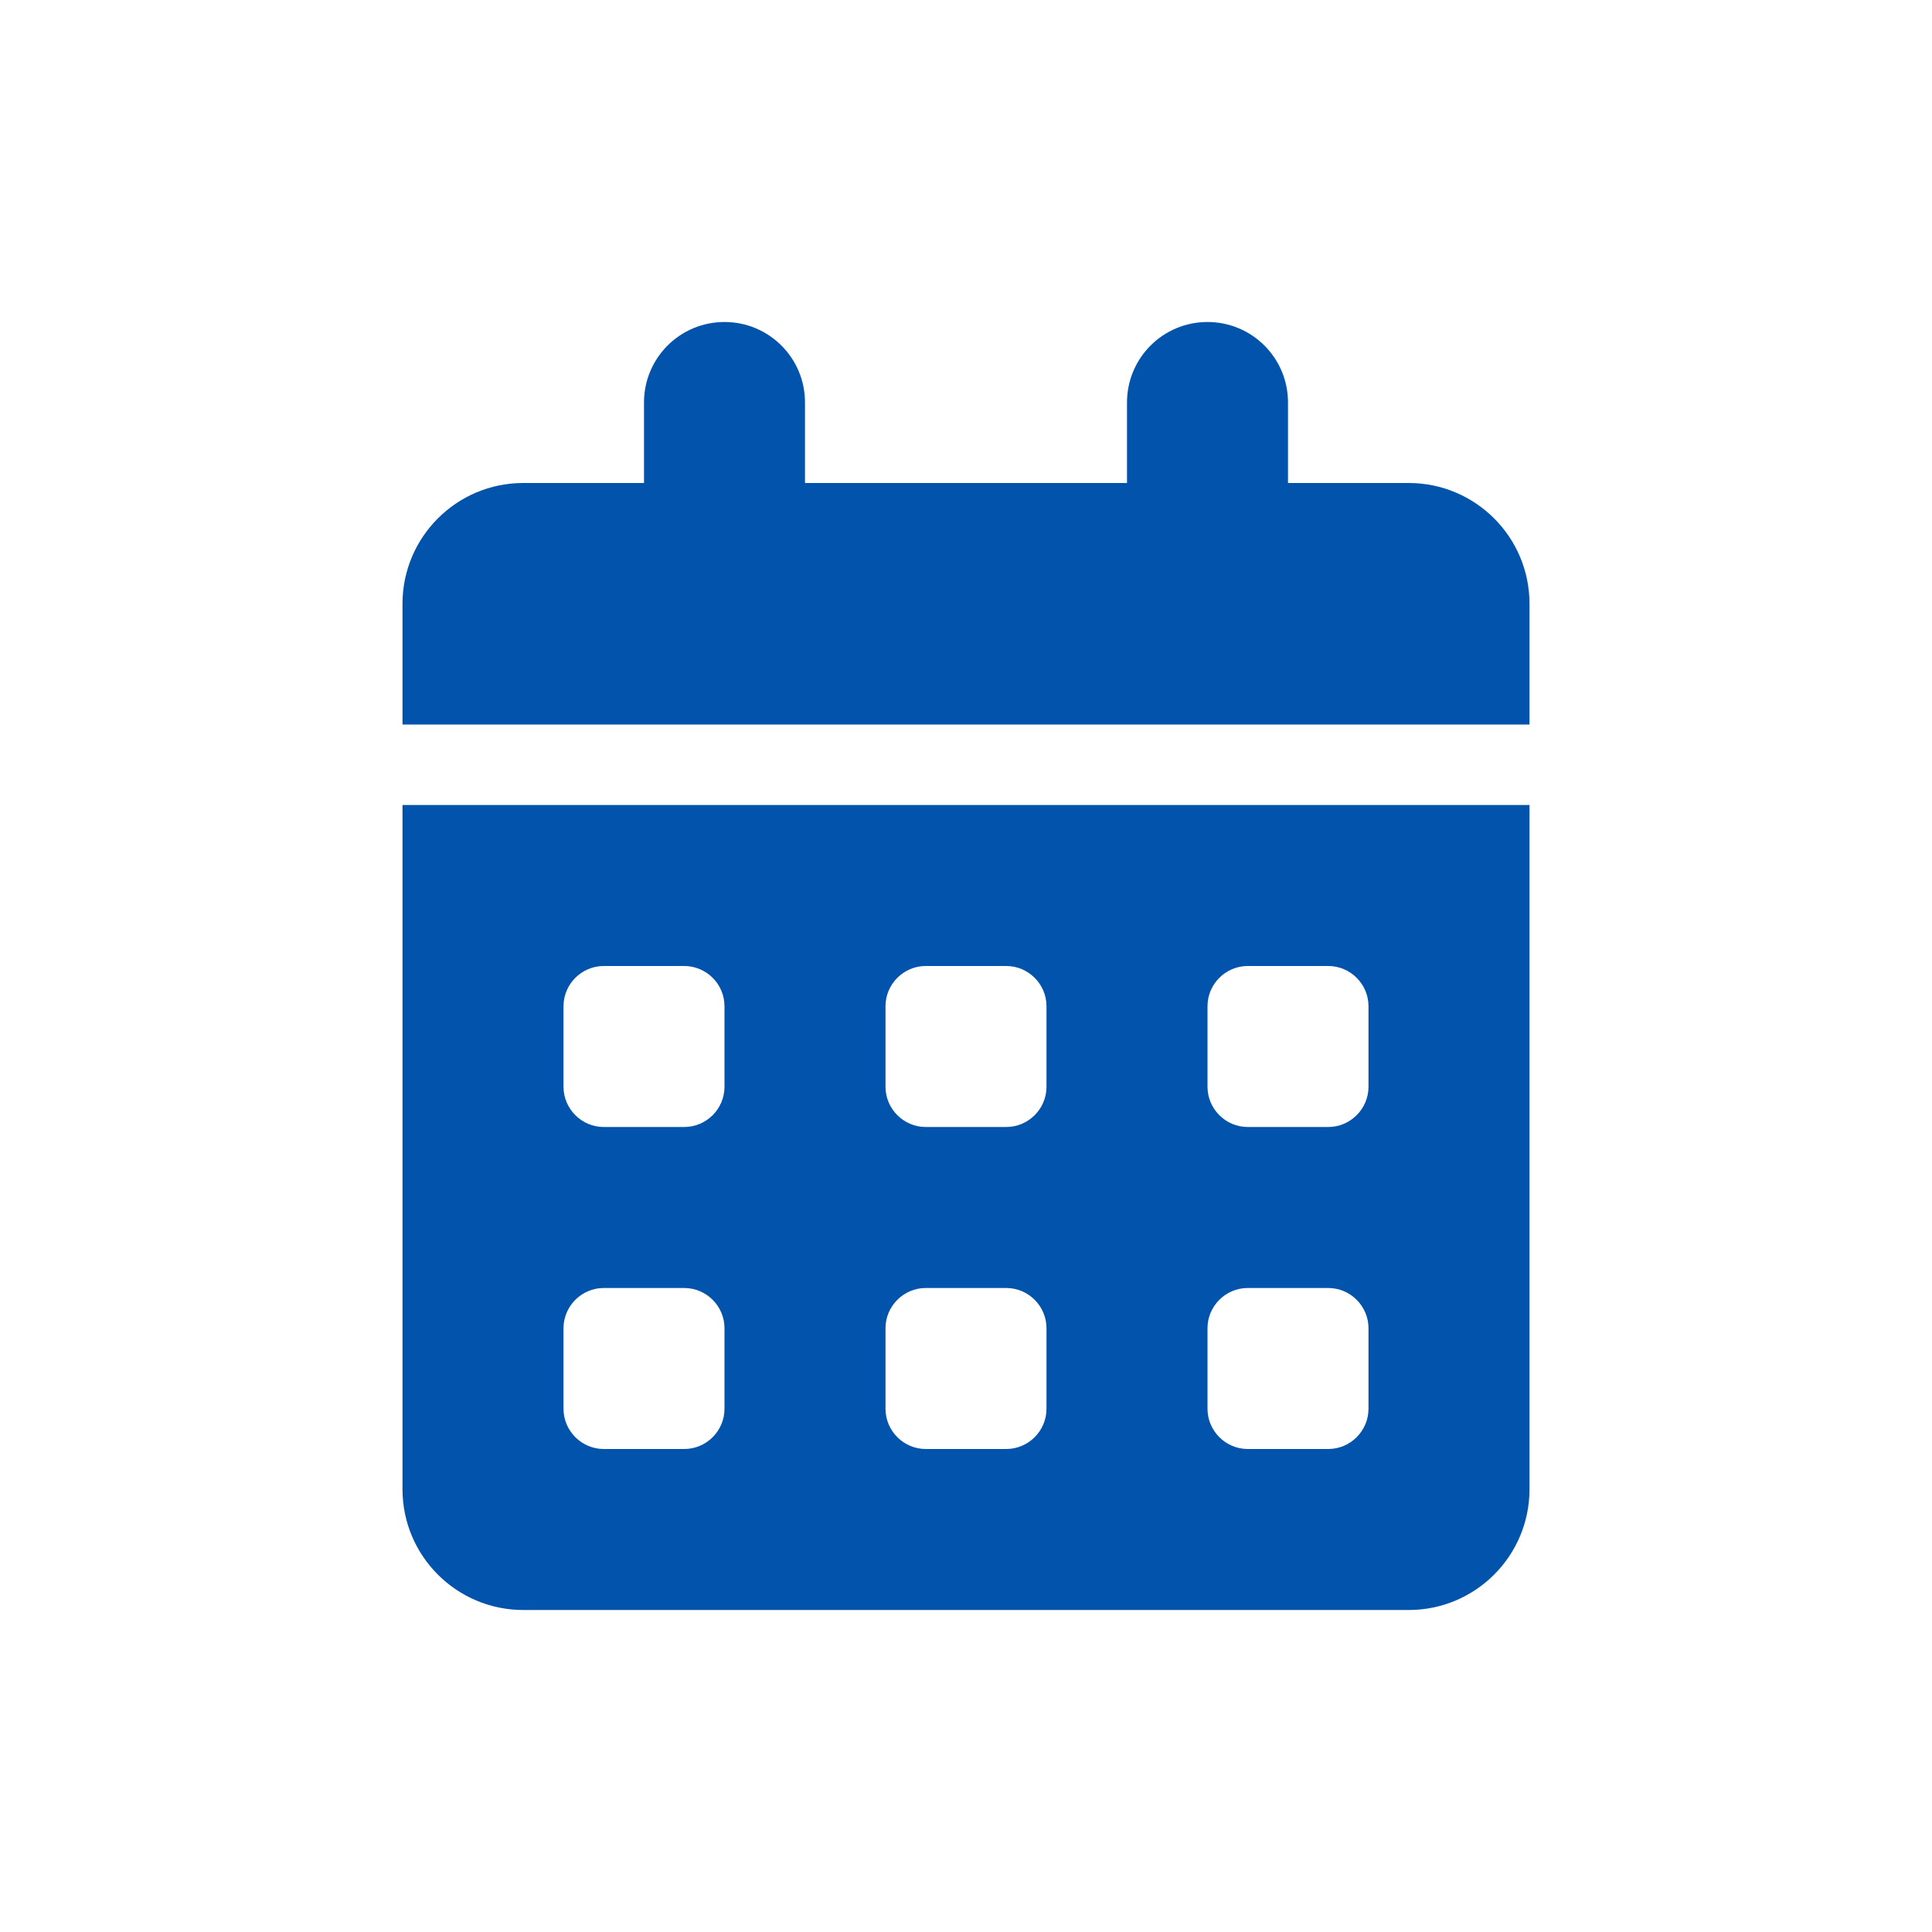 <svg width="24" height="24" viewBox="0 0 24 24" fill="none" xmlns="http://www.w3.org/2000/svg">
    <g clip-path="url(#clip0_221_579)">
        <path d="M9 4C9.553 4 10 4.447 10 5V6H14V5C14 4.447 14.447 4 15 4C15.553 4 16 4.447 16 5V6H17.5C18.328 6 19 6.672 19 7.5V9H5V7.5C5 6.672 5.672 6 6.5 6H8V5C8 4.447 8.447 4 9 4ZM5 10H19V18.5C19 19.328 18.328 20 17.5 20H6.5C5.672 20 5 19.328 5 18.5V10ZM7 12.5V13.5C7 13.775 7.225 14 7.5 14H8.5C8.775 14 9 13.775 9 13.5V12.5C9 12.225 8.775 12 8.5 12H7.5C7.225 12 7 12.225 7 12.5ZM11 12.5V13.5C11 13.775 11.225 14 11.5 14H12.5C12.775 14 13 13.775 13 13.5V12.5C13 12.225 12.775 12 12.5 12H11.5C11.225 12 11 12.225 11 12.5ZM15.5 12C15.225 12 15 12.225 15 12.5V13.5C15 13.775 15.225 14 15.5 14H16.5C16.775 14 17 13.775 17 13.5V12.5C17 12.225 16.775 12 16.5 12H15.5ZM7 16.5V17.5C7 17.775 7.225 18 7.5 18H8.5C8.775 18 9 17.775 9 17.5V16.5C9 16.225 8.775 16 8.5 16H7.5C7.225 16 7 16.225 7 16.5ZM11.5 16C11.225 16 11 16.225 11 16.5V17.5C11 17.775 11.225 18 11.5 18H12.5C12.775 18 13 17.775 13 17.5V16.5C13 16.225 12.775 16 12.5 16H11.5ZM15 16.5V17.5C15 17.775 15.225 18 15.5 18H16.5C16.775 18 17 17.775 17 17.5V16.5C17 16.225 16.775 16 16.5 16H15.5C15.225 16 15 16.225 15 16.5Z"
              fill="#0253AB"/>
    </g>
    <defs>
        <clipPath id="clip0_221_579">
            <rect width="14" height="16" fill="white" transform="translate(5 4)"/>
        </clipPath>
    </defs>
</svg>
